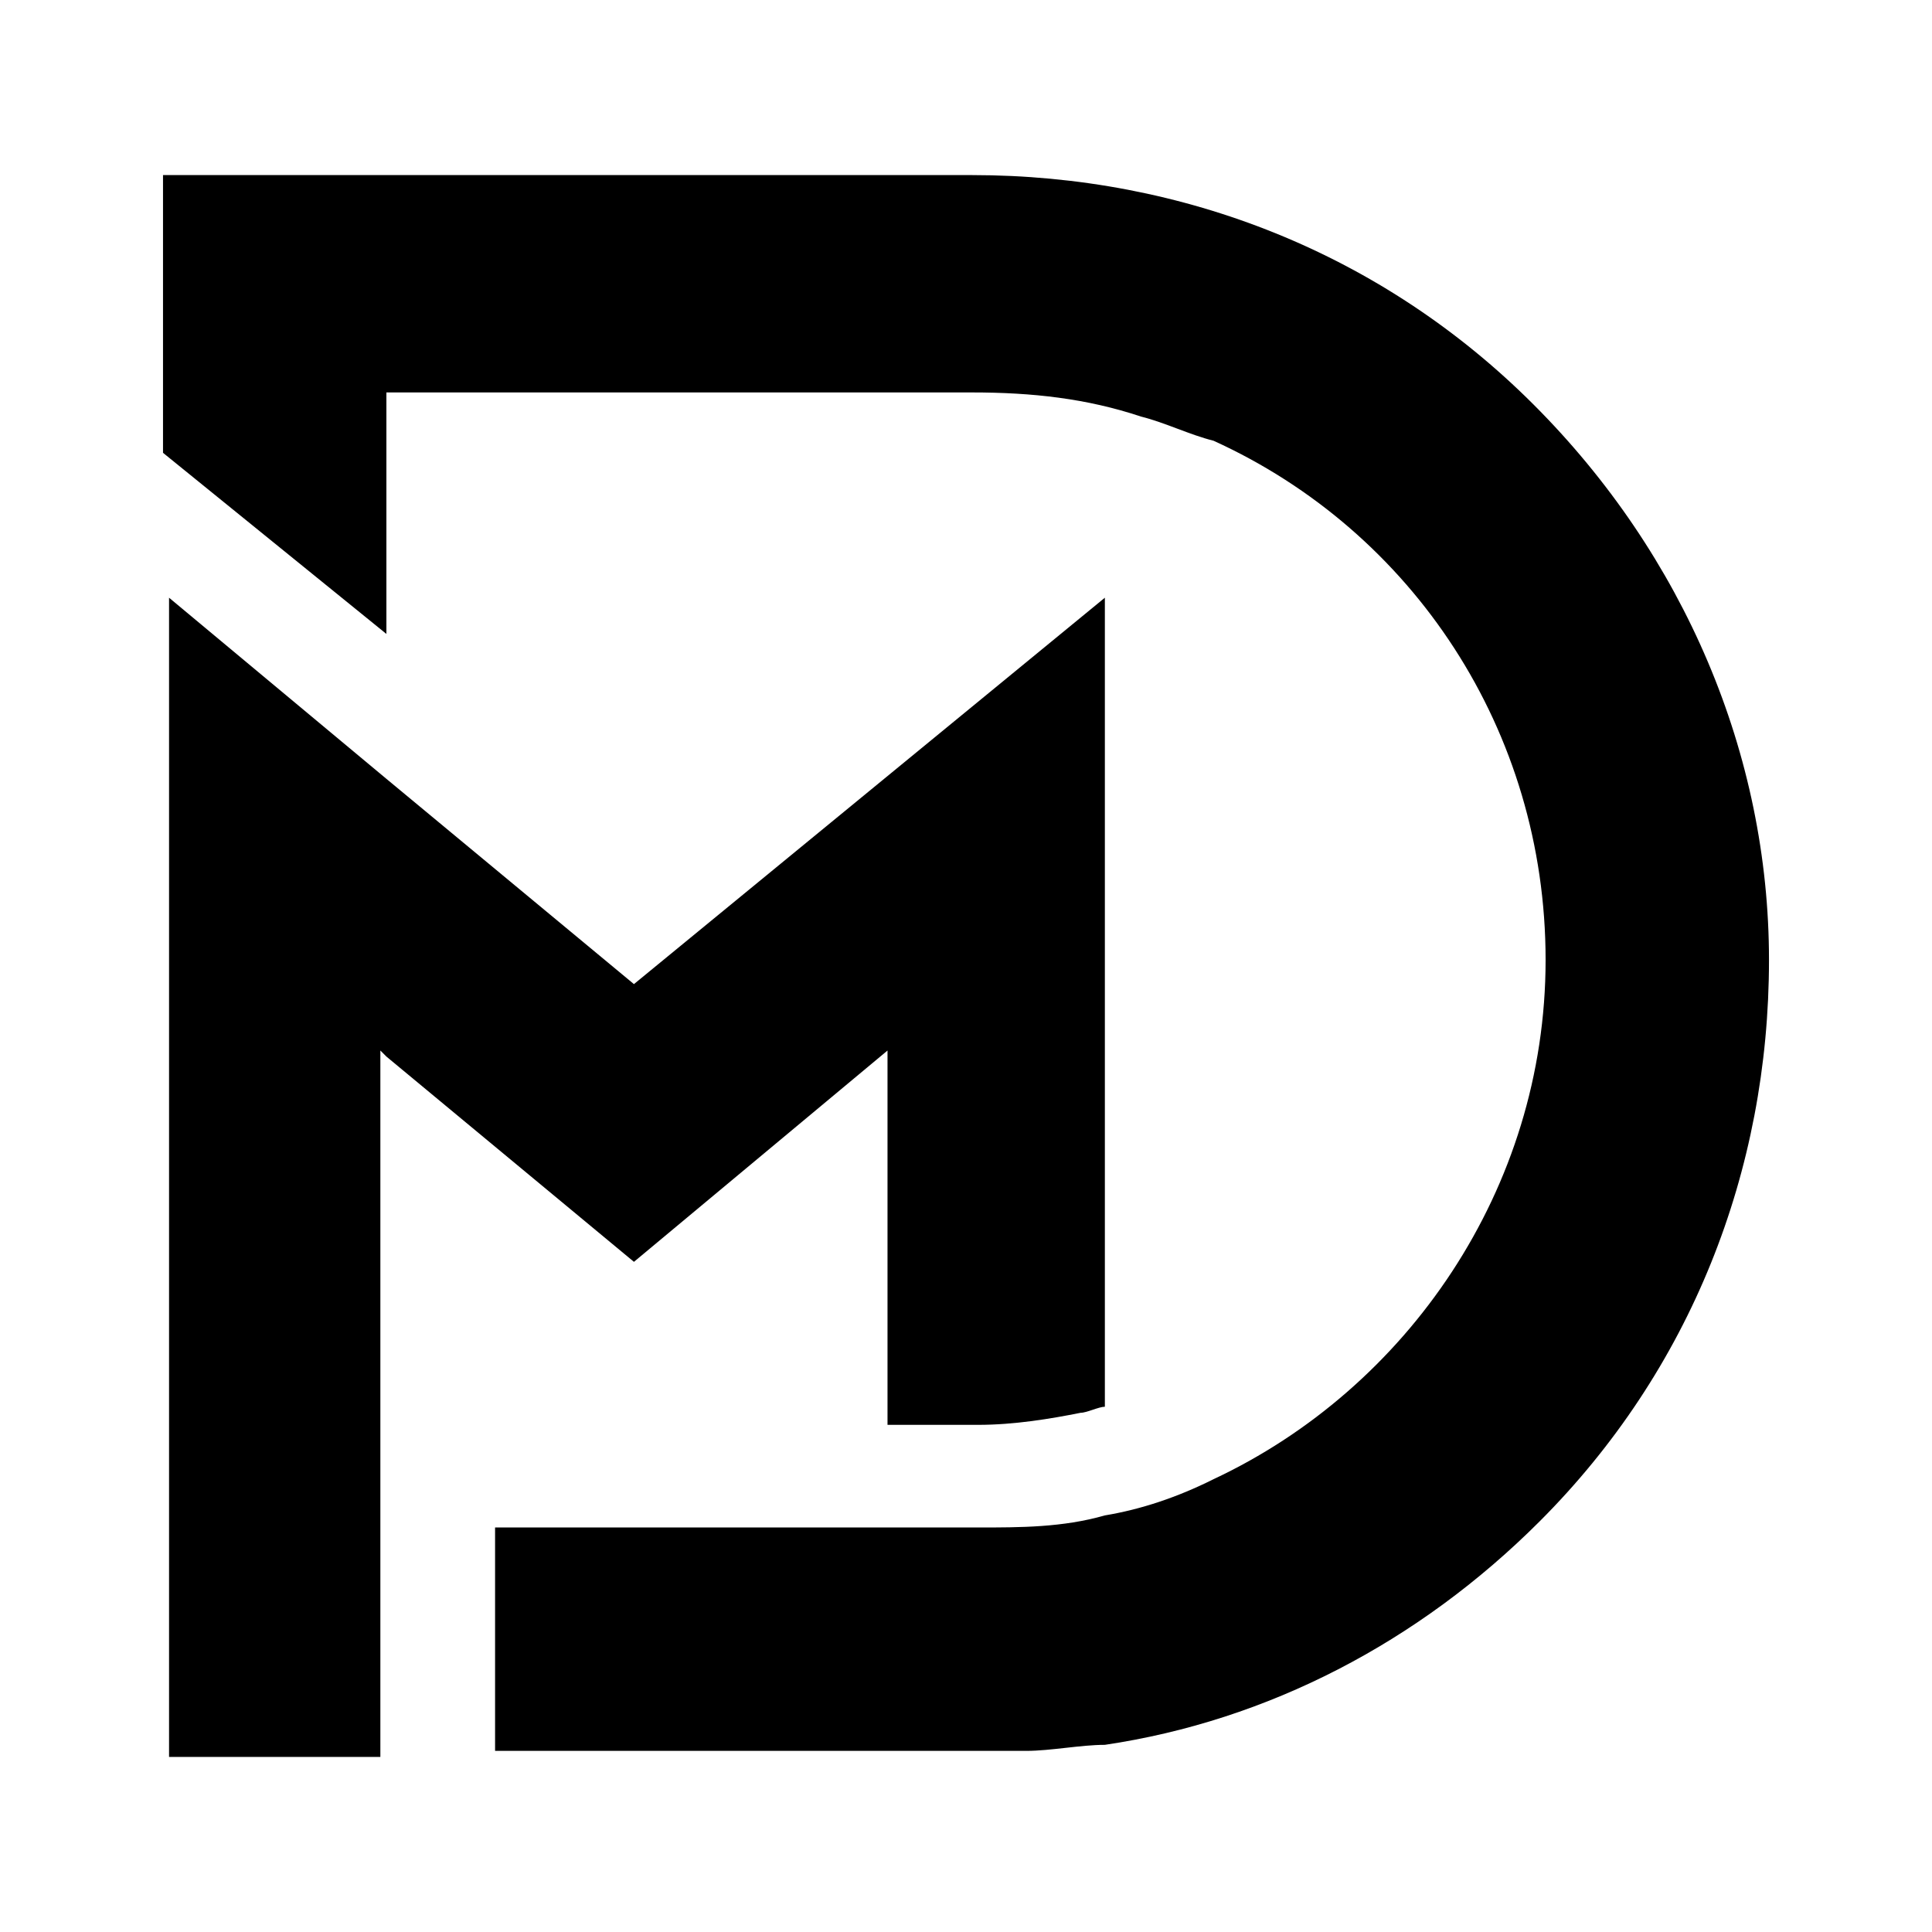<?xml version="1.0" encoding="utf-8"?>
<!-- Generator: Adobe Illustrator 24.1.0, SVG Export Plug-In . SVG Version: 6.00 Build 0)  -->
<svg version="1.1" id="Layer_1" xmlns="http://www.w3.org/2000/svg" xmlns:xlink="http://www.w3.org/1999/xlink" x="0px" y="0px"
	 width="32px" height="32px" viewBox="0 0 32 32" style="enable-background:new 0 0 32 32;" xml:space="preserve">
<g>
	<path d="M25.4,6.7c-2.5-2.5-5.8-3.8-9.3-3.8H2.7v4.6l3.7,3v-4h9.7c1,0,1.9,0.1,2.8,0.4c0.4,0.1,0.8,0.3,1.2,0.4
		c3.3,1.5,5.5,4.8,5.5,8.6c0,3.8-2.3,7.1-5.5,8.6c-0.6,0.3-1.2,0.5-1.8,0.6c-0.7,0.2-1.4,0.2-2.1,0.2h-1.5h-1.8H8.2v3.7h8
		c0.3,0,0.5,0,0.8,0c0.4,0,0.9-0.1,1.3-0.1c2.7-0.4,5.2-1.7,7.2-3.7c2.5-2.5,3.8-5.8,3.8-9.3C29.3,12.5,27.9,9.2,25.4,6.7z"/>
	<path d="M10.5,16.3l-4.1-3.4l-3.6-3v0.3v18.9h3.5h0v-3.7v-8l0.1,0.1l4.1,3.4l4.2-3.5v6.2h1.5c0.6,0,1.2-0.1,1.7-0.2
		c0.1,0,0.3-0.1,0.4-0.1V9.9L10.5,16.3z"/>
</g>
</svg>
